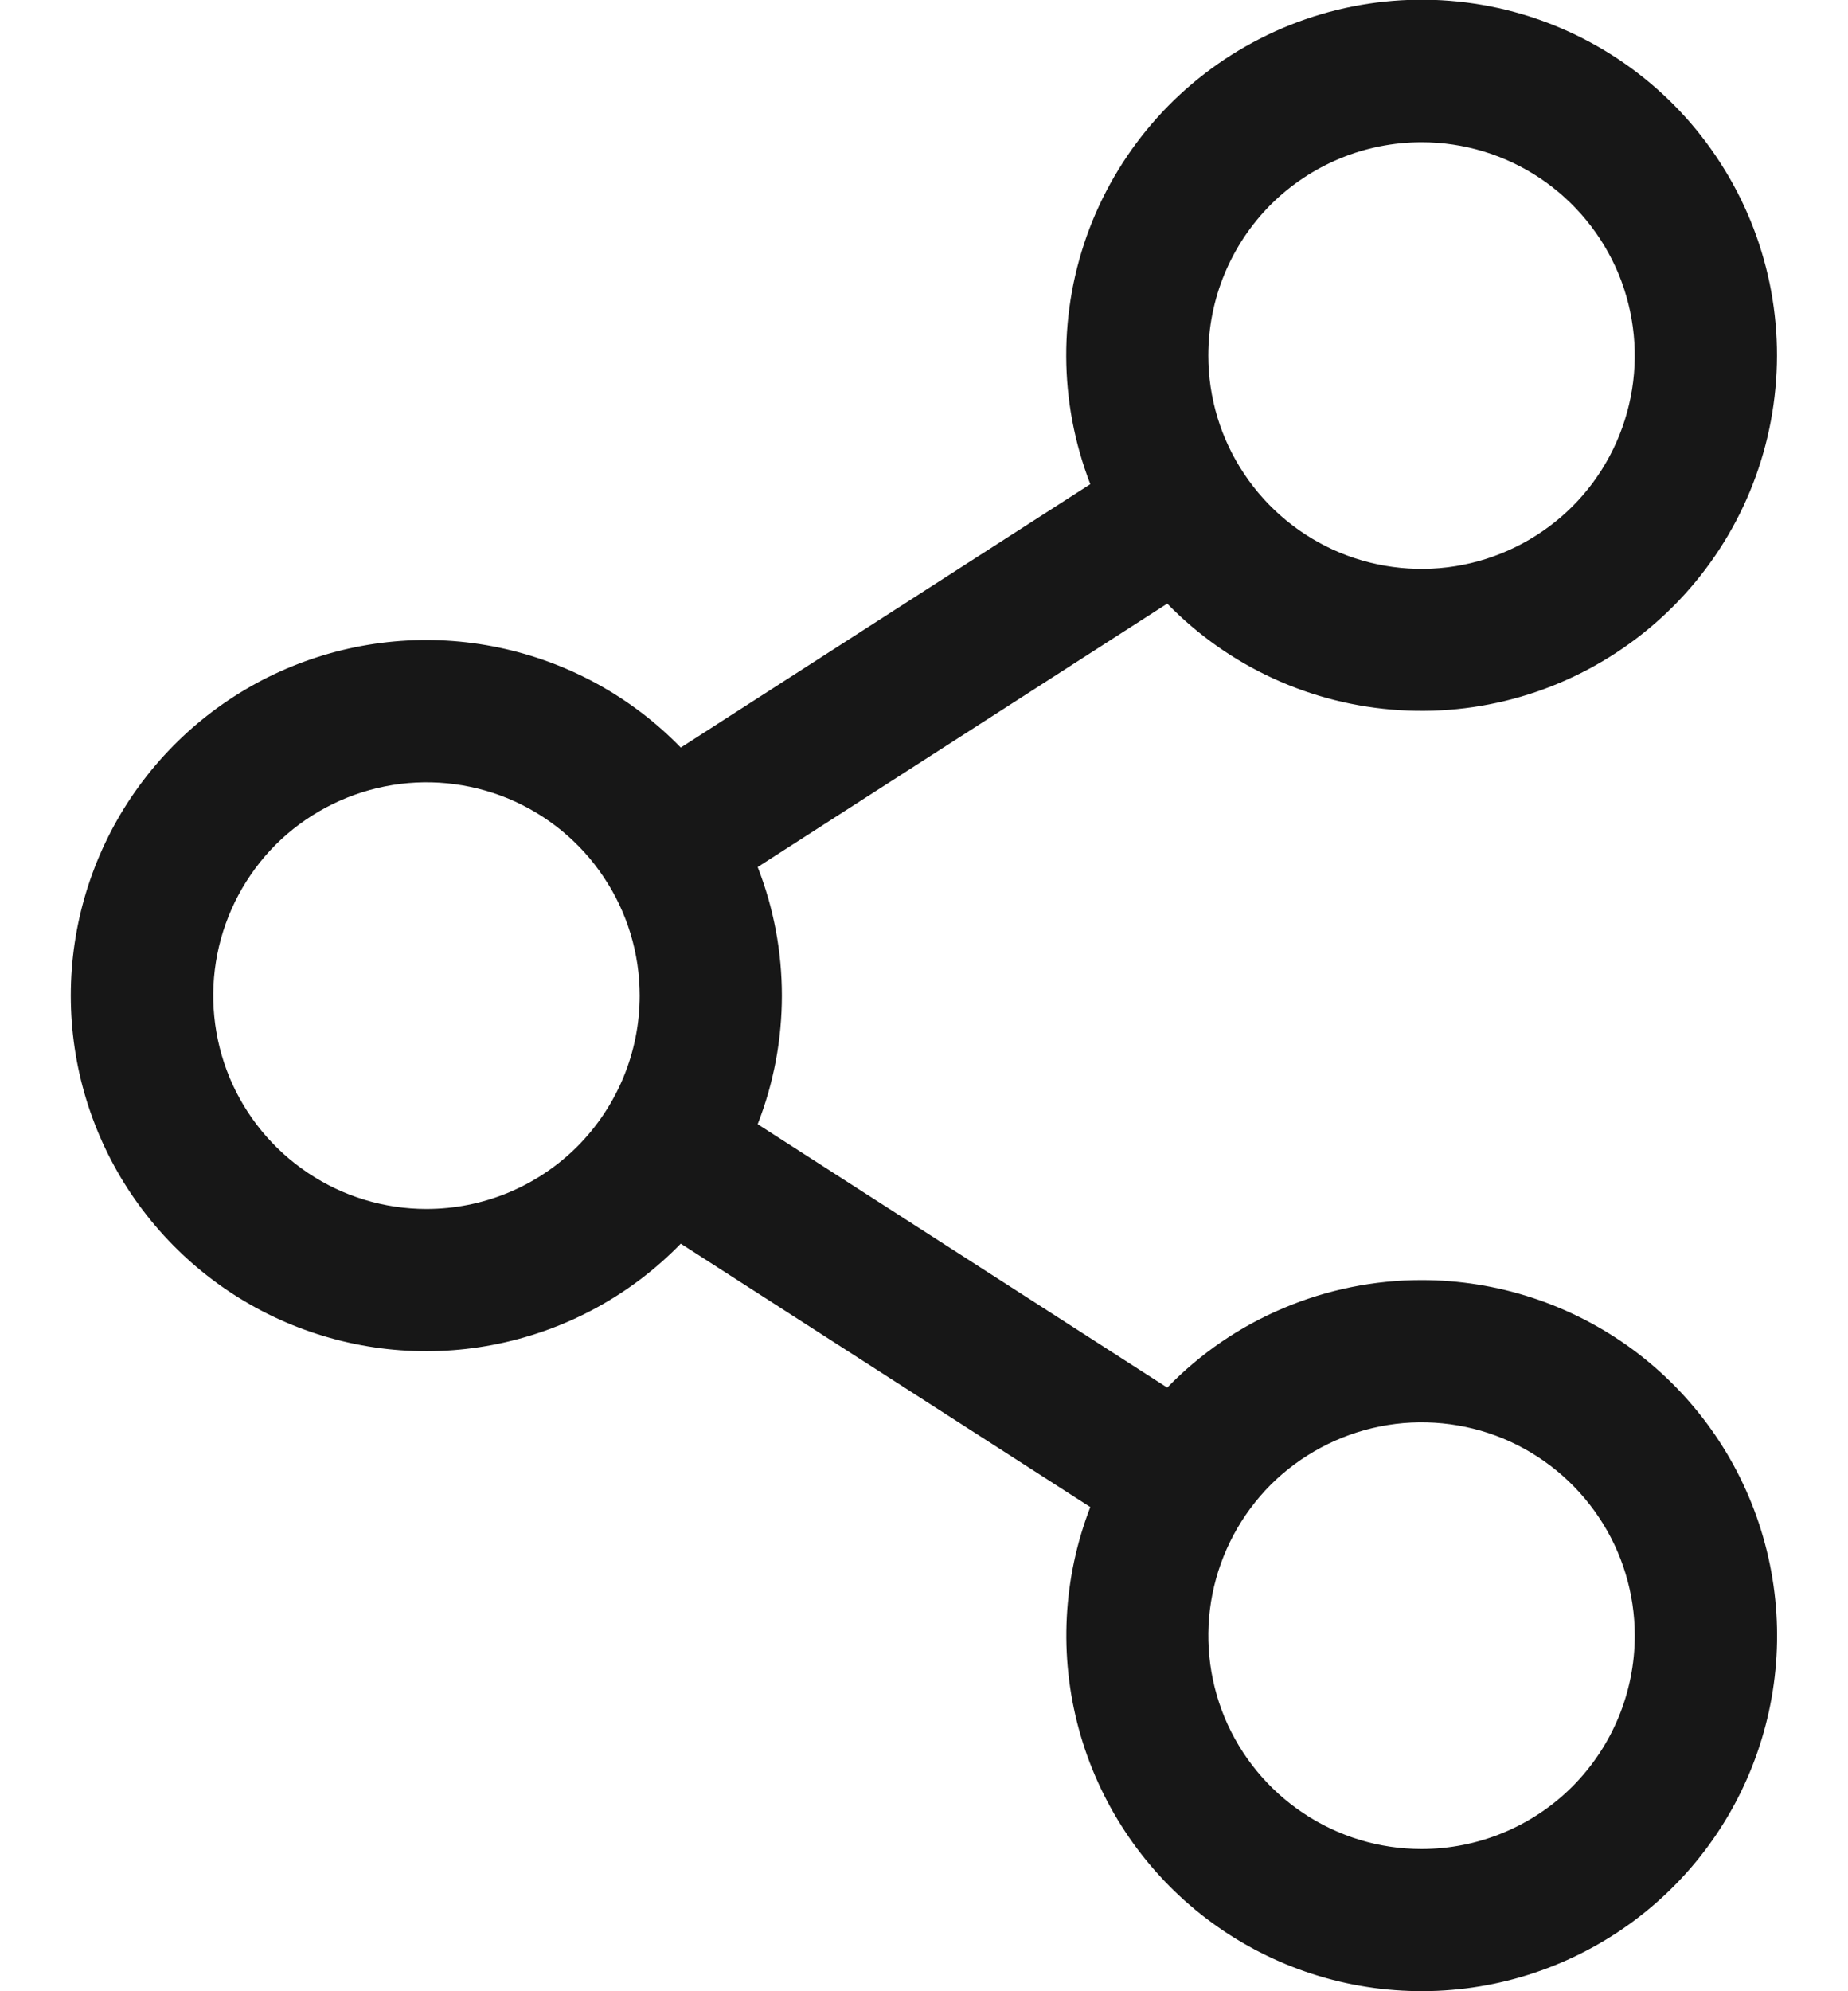 <svg width="13" height="14" viewBox="0 0 13 14" fill="none" xmlns="http://www.w3.org/2000/svg">
<path d="M10 9C9.667 9 9.336 9.067 9.029 9.197C8.722 9.326 8.444 9.516 8.211 9.756L5.33 7.904C5.557 7.323 5.557 6.677 5.33 6.096L8.211 4.244C8.644 4.688 9.226 4.955 9.845 4.993C10.463 5.032 11.073 4.839 11.558 4.453C12.043 4.067 12.367 3.515 12.467 2.904C12.568 2.292 12.438 1.666 12.102 1.145C11.767 0.624 11.25 0.246 10.652 0.084C10.054 -0.077 9.417 -0.011 8.865 0.271C8.313 0.552 7.885 1.028 7.664 1.607C7.444 2.186 7.446 2.826 7.67 3.404L4.789 5.256C4.442 4.899 3.997 4.655 3.51 4.553C3.023 4.451 2.517 4.497 2.057 4.684C1.596 4.871 1.202 5.192 0.924 5.604C0.646 6.017 0.498 6.503 0.498 7C0.498 7.497 0.646 7.983 0.924 8.396C1.202 8.808 1.596 9.129 2.057 9.316C2.517 9.503 3.023 9.549 3.51 9.447C3.997 9.345 4.442 9.101 4.789 8.744L7.67 10.596C7.477 11.094 7.449 11.641 7.589 12.156C7.729 12.671 8.03 13.128 8.449 13.46C8.867 13.791 9.381 13.98 9.914 13.998C10.448 14.017 10.973 13.864 11.414 13.562C11.854 13.261 12.187 12.826 12.362 12.322C12.538 11.817 12.547 11.27 12.389 10.76C12.231 10.25 11.914 9.804 11.484 9.487C11.054 9.171 10.534 9 10 9ZM10 1C10.297 1 10.587 1.088 10.834 1.253C11.08 1.418 11.272 1.652 11.386 1.926C11.499 2.2 11.529 2.502 11.471 2.793C11.413 3.084 11.271 3.351 11.061 3.561C10.851 3.77 10.584 3.913 10.293 3.971C10.002 4.029 9.7 3.999 9.426 3.886C9.152 3.772 8.918 3.58 8.753 3.333C8.588 3.087 8.5 2.797 8.5 2.5C8.5 2.102 8.658 1.721 8.939 1.439C9.221 1.158 9.602 1 10 1ZM3 8.5C2.703 8.5 2.413 8.412 2.167 8.247C1.92 8.082 1.728 7.848 1.614 7.574C1.501 7.3 1.471 6.998 1.529 6.707C1.587 6.416 1.73 6.149 1.939 5.939C2.149 5.73 2.417 5.587 2.708 5.529C2.998 5.471 3.3 5.501 3.574 5.614C3.848 5.728 4.083 5.92 4.247 6.167C4.412 6.413 4.5 6.703 4.5 7C4.5 7.398 4.342 7.779 4.061 8.061C3.78 8.342 3.398 8.5 3 8.5ZM10 13C9.703 13 9.413 12.912 9.167 12.747C8.92 12.582 8.728 12.348 8.614 12.074C8.501 11.8 8.471 11.498 8.529 11.207C8.587 10.916 8.73 10.649 8.939 10.439C9.149 10.23 9.417 10.087 9.708 10.029C9.998 9.971 10.3 10.001 10.574 10.114C10.848 10.228 11.082 10.42 11.247 10.667C11.412 10.913 11.5 11.203 11.5 11.5C11.5 11.898 11.342 12.279 11.061 12.561C10.78 12.842 10.398 13 10 13Z" fill="#171717"/>
</svg>
